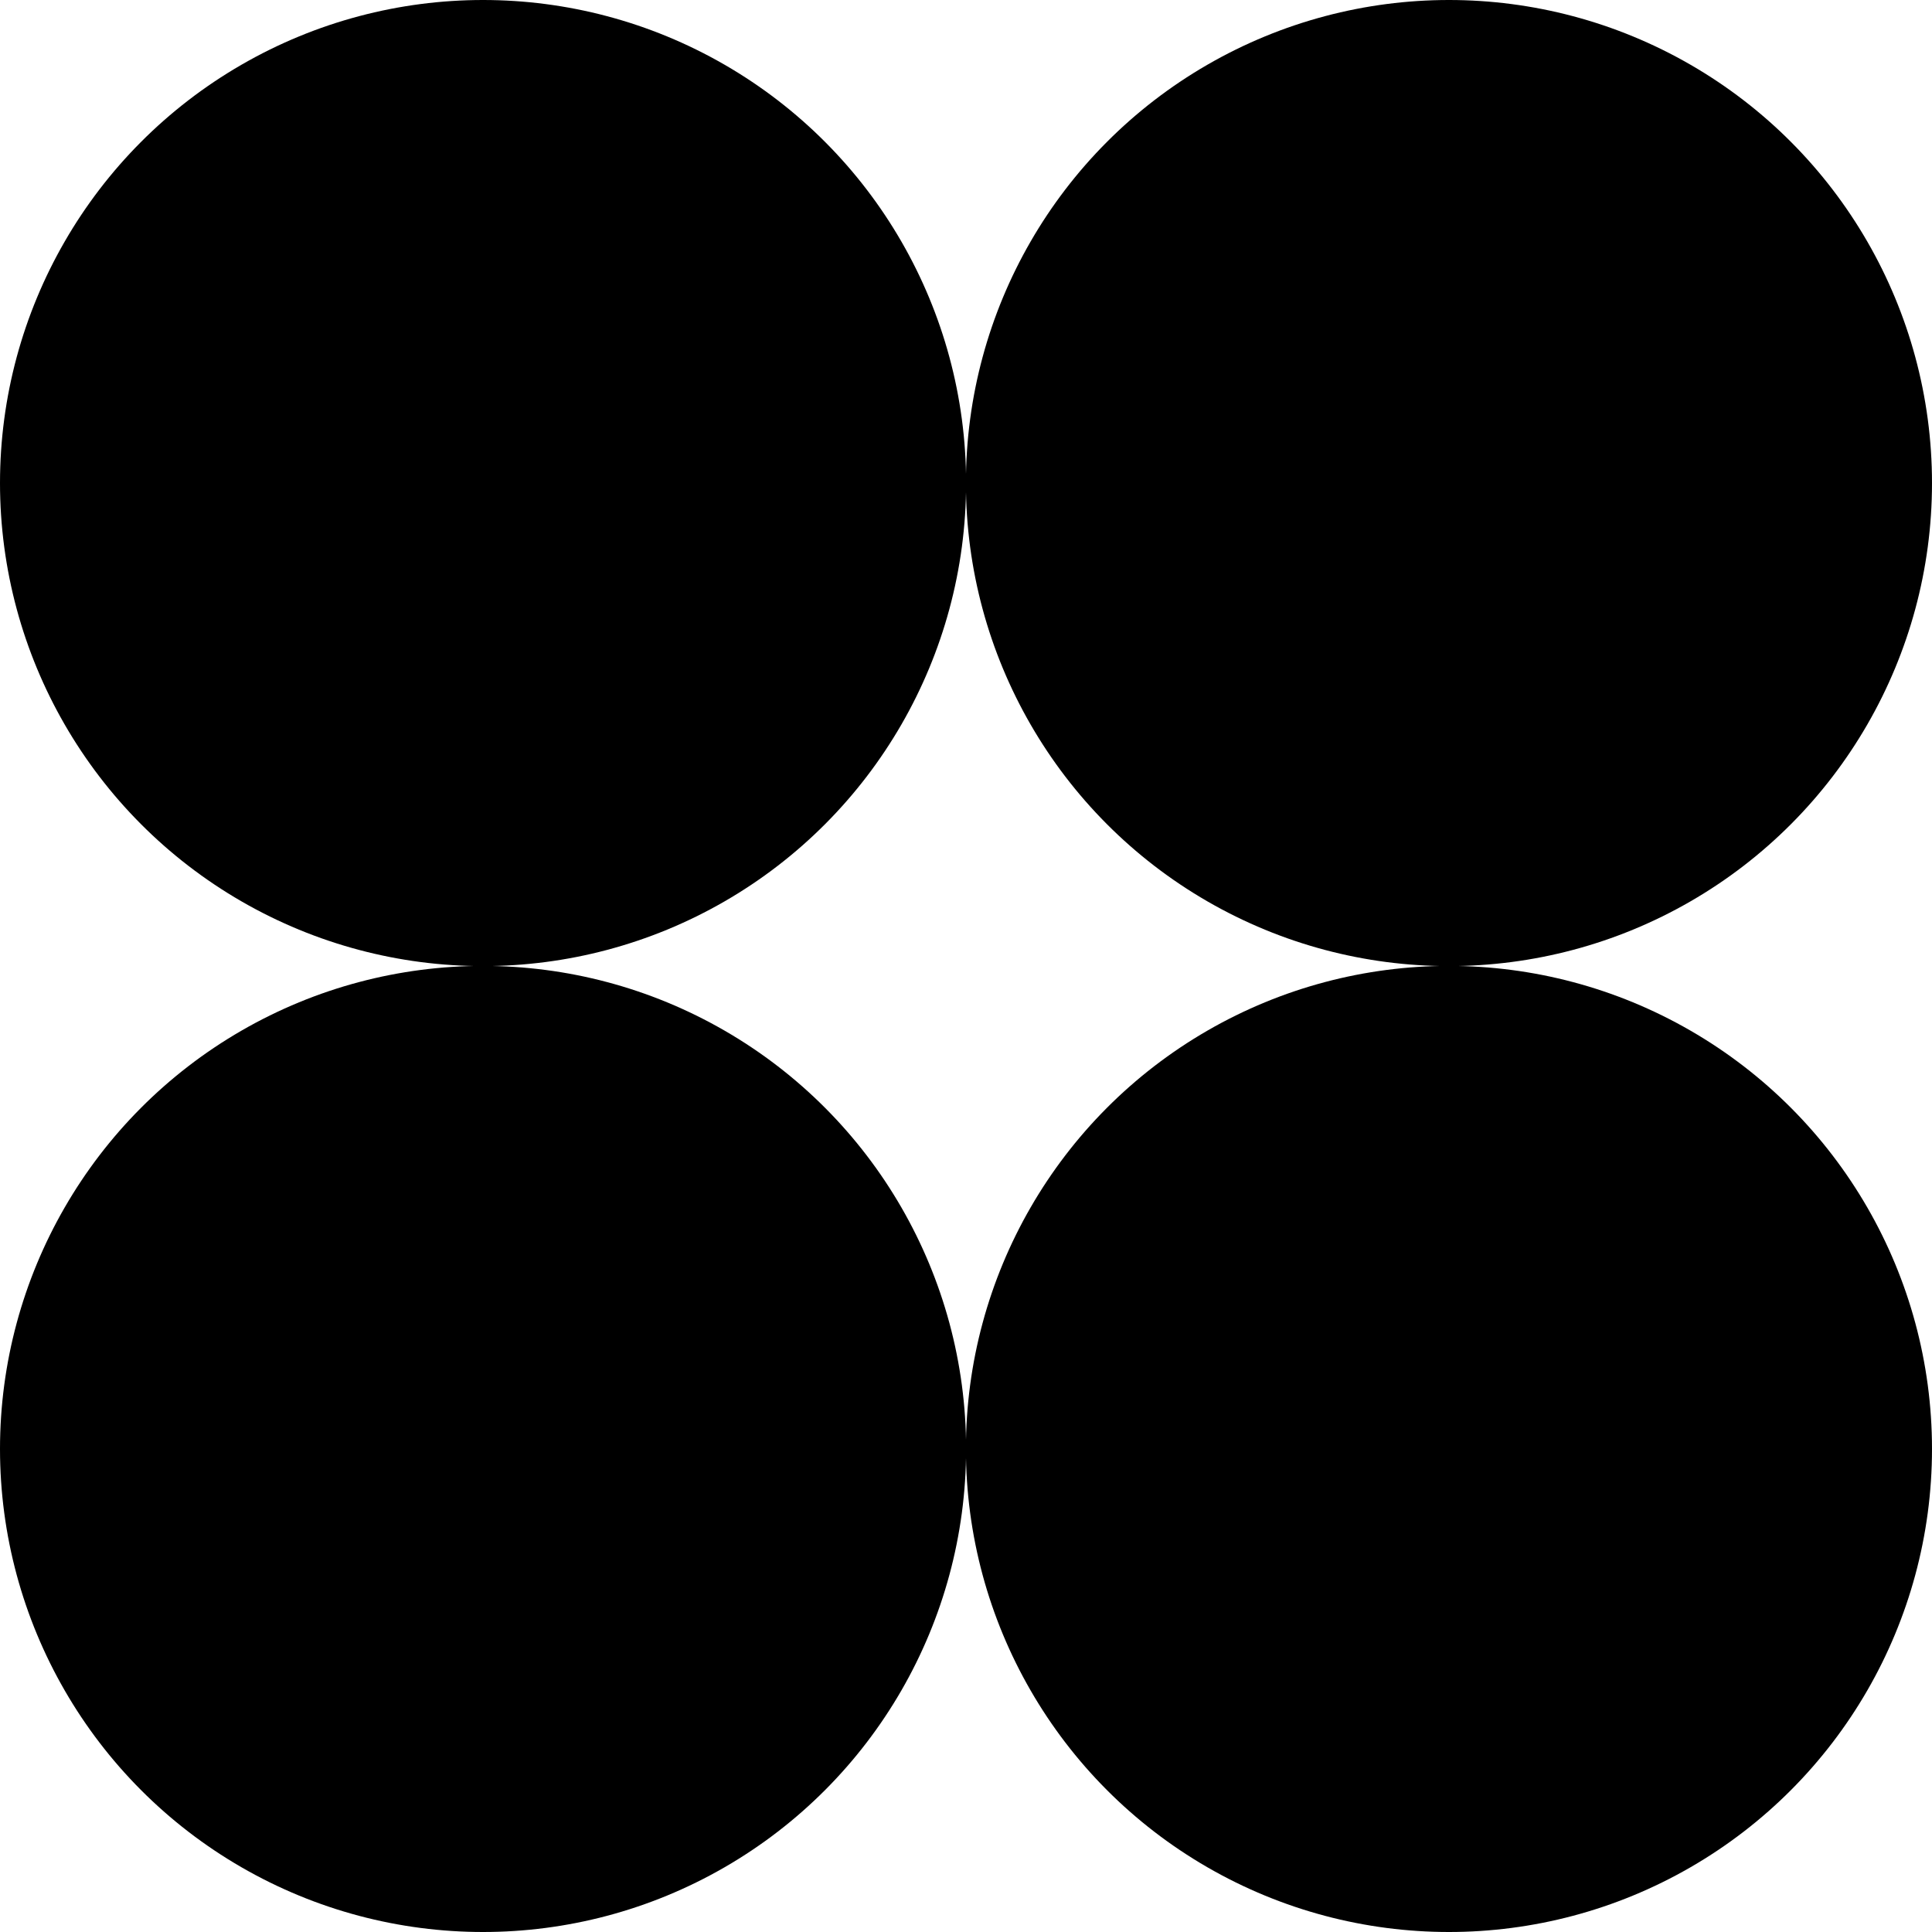 <?xml version="1.0" encoding="UTF-8"?>
<svg id="Layer_2" data-name="Layer 2" xmlns="http://www.w3.org/2000/svg" viewBox="0 0 100.19 100.19">
  <defs>
    <style>
      .cls-1 {
        fill: #000;
        stroke-width: 0px;
      }
    </style>
  </defs>
  <g id="Layer_1-2" data-name="Layer 1">
    <g>
      <circle class="cls-1" cx="25.05" cy="25.05" r="25.05"/>
      <circle class="cls-1" cx="75.14" cy="25.05" r="25.05"/>
      <circle class="cls-1" cx="25.05" cy="75.14" r="25.05"/>
      <circle class="cls-1" cx="75.14" cy="75.14" r="25.05"/>
    </g>
  </g>
</svg>